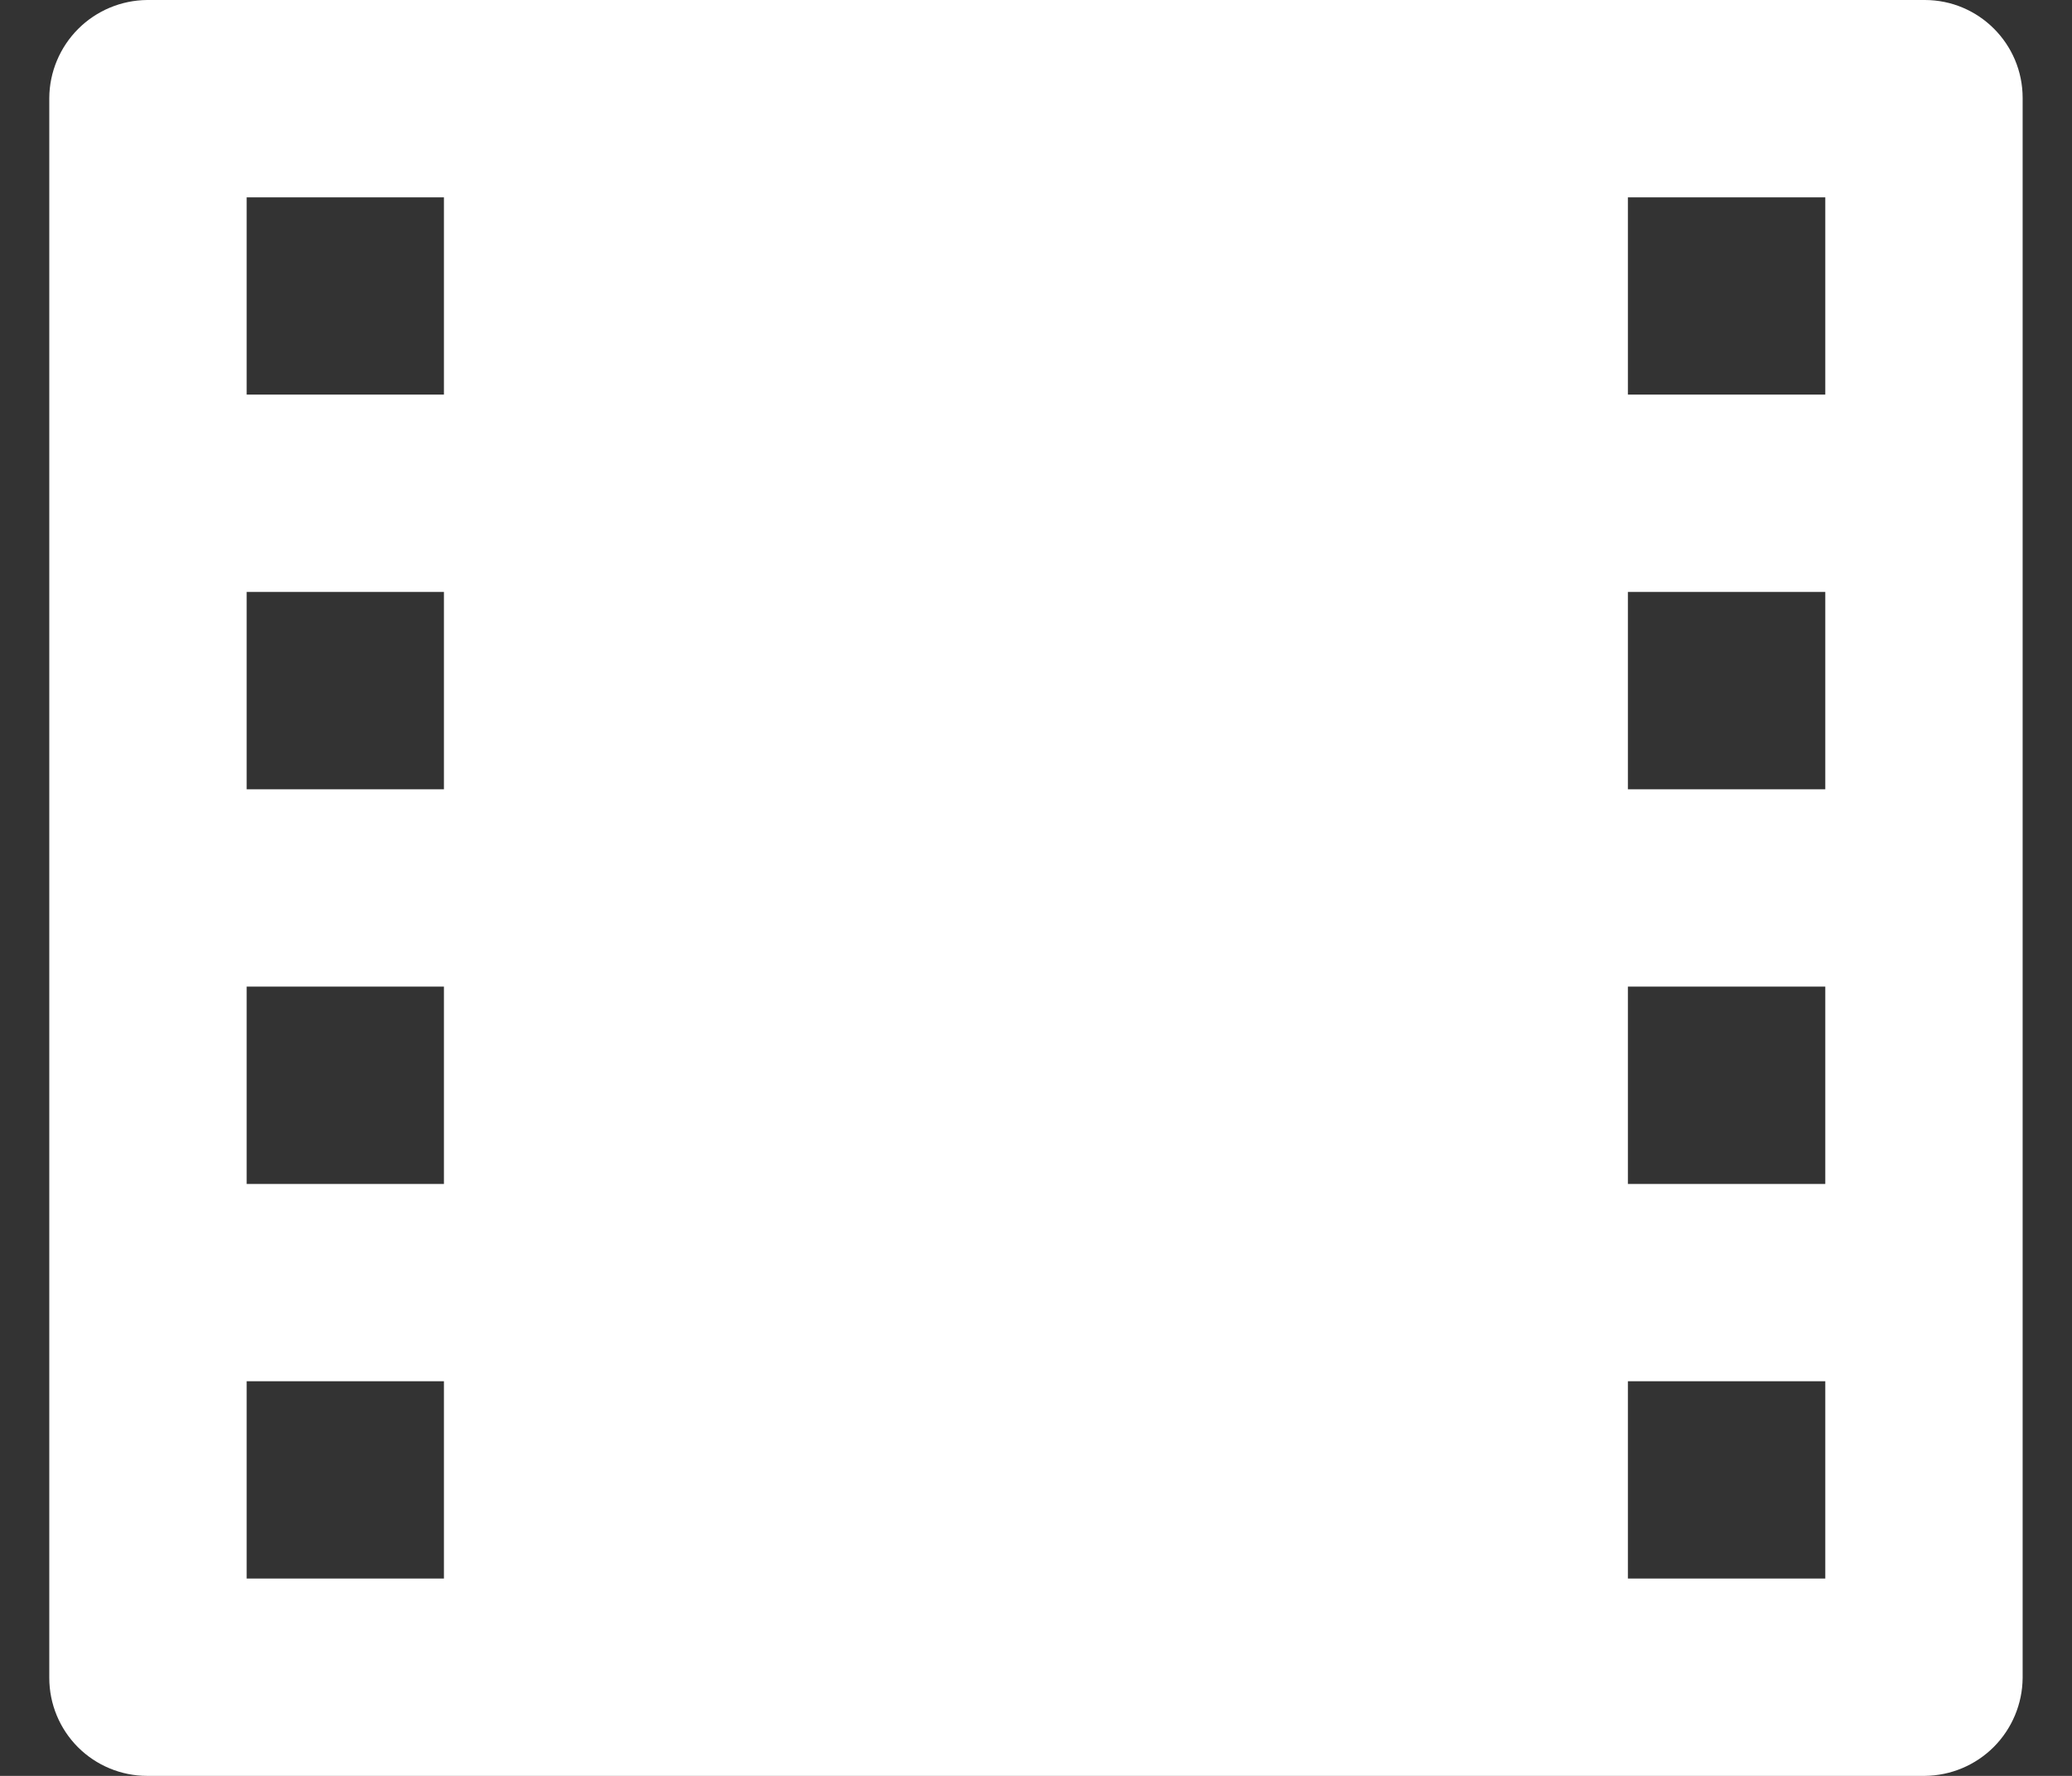 <svg width="28" height="24" viewBox="0 0 28 24" fill="none" xmlns="http://www.w3.org/2000/svg">
<rect x="0" y="0" width="28" height="24" fill="#333333" stroke="none"/>
<path d="M0.666 1.324C0.668 0.974 0.809 0.639 1.056 0.391C1.304 0.143 1.639 0.003 1.989 0H26.01C26.741 0 27.333 0.593 27.333 1.324V22.676C27.33 23.026 27.19 23.361 26.943 23.609C26.695 23.857 26.36 23.997 26.01 24H1.989C1.638 24 1.301 23.86 1.053 23.612C0.805 23.363 0.666 23.027 0.666 22.676V1.324ZM3.333 2.667V5.333H5.999V2.667H3.333ZM21.999 2.667V5.333H24.666V2.667H21.999ZM3.333 8V10.667H5.999V8H3.333ZM21.999 8V10.667H24.666V8H21.999ZM3.333 13.333V16H5.999V13.333H3.333ZM21.999 13.333V16H24.666V13.333H21.999ZM3.333 18.667V21.333H5.999V18.667H3.333ZM21.999 18.667V21.333H24.666V18.667H21.999Z" fill="white"/>
</svg>
